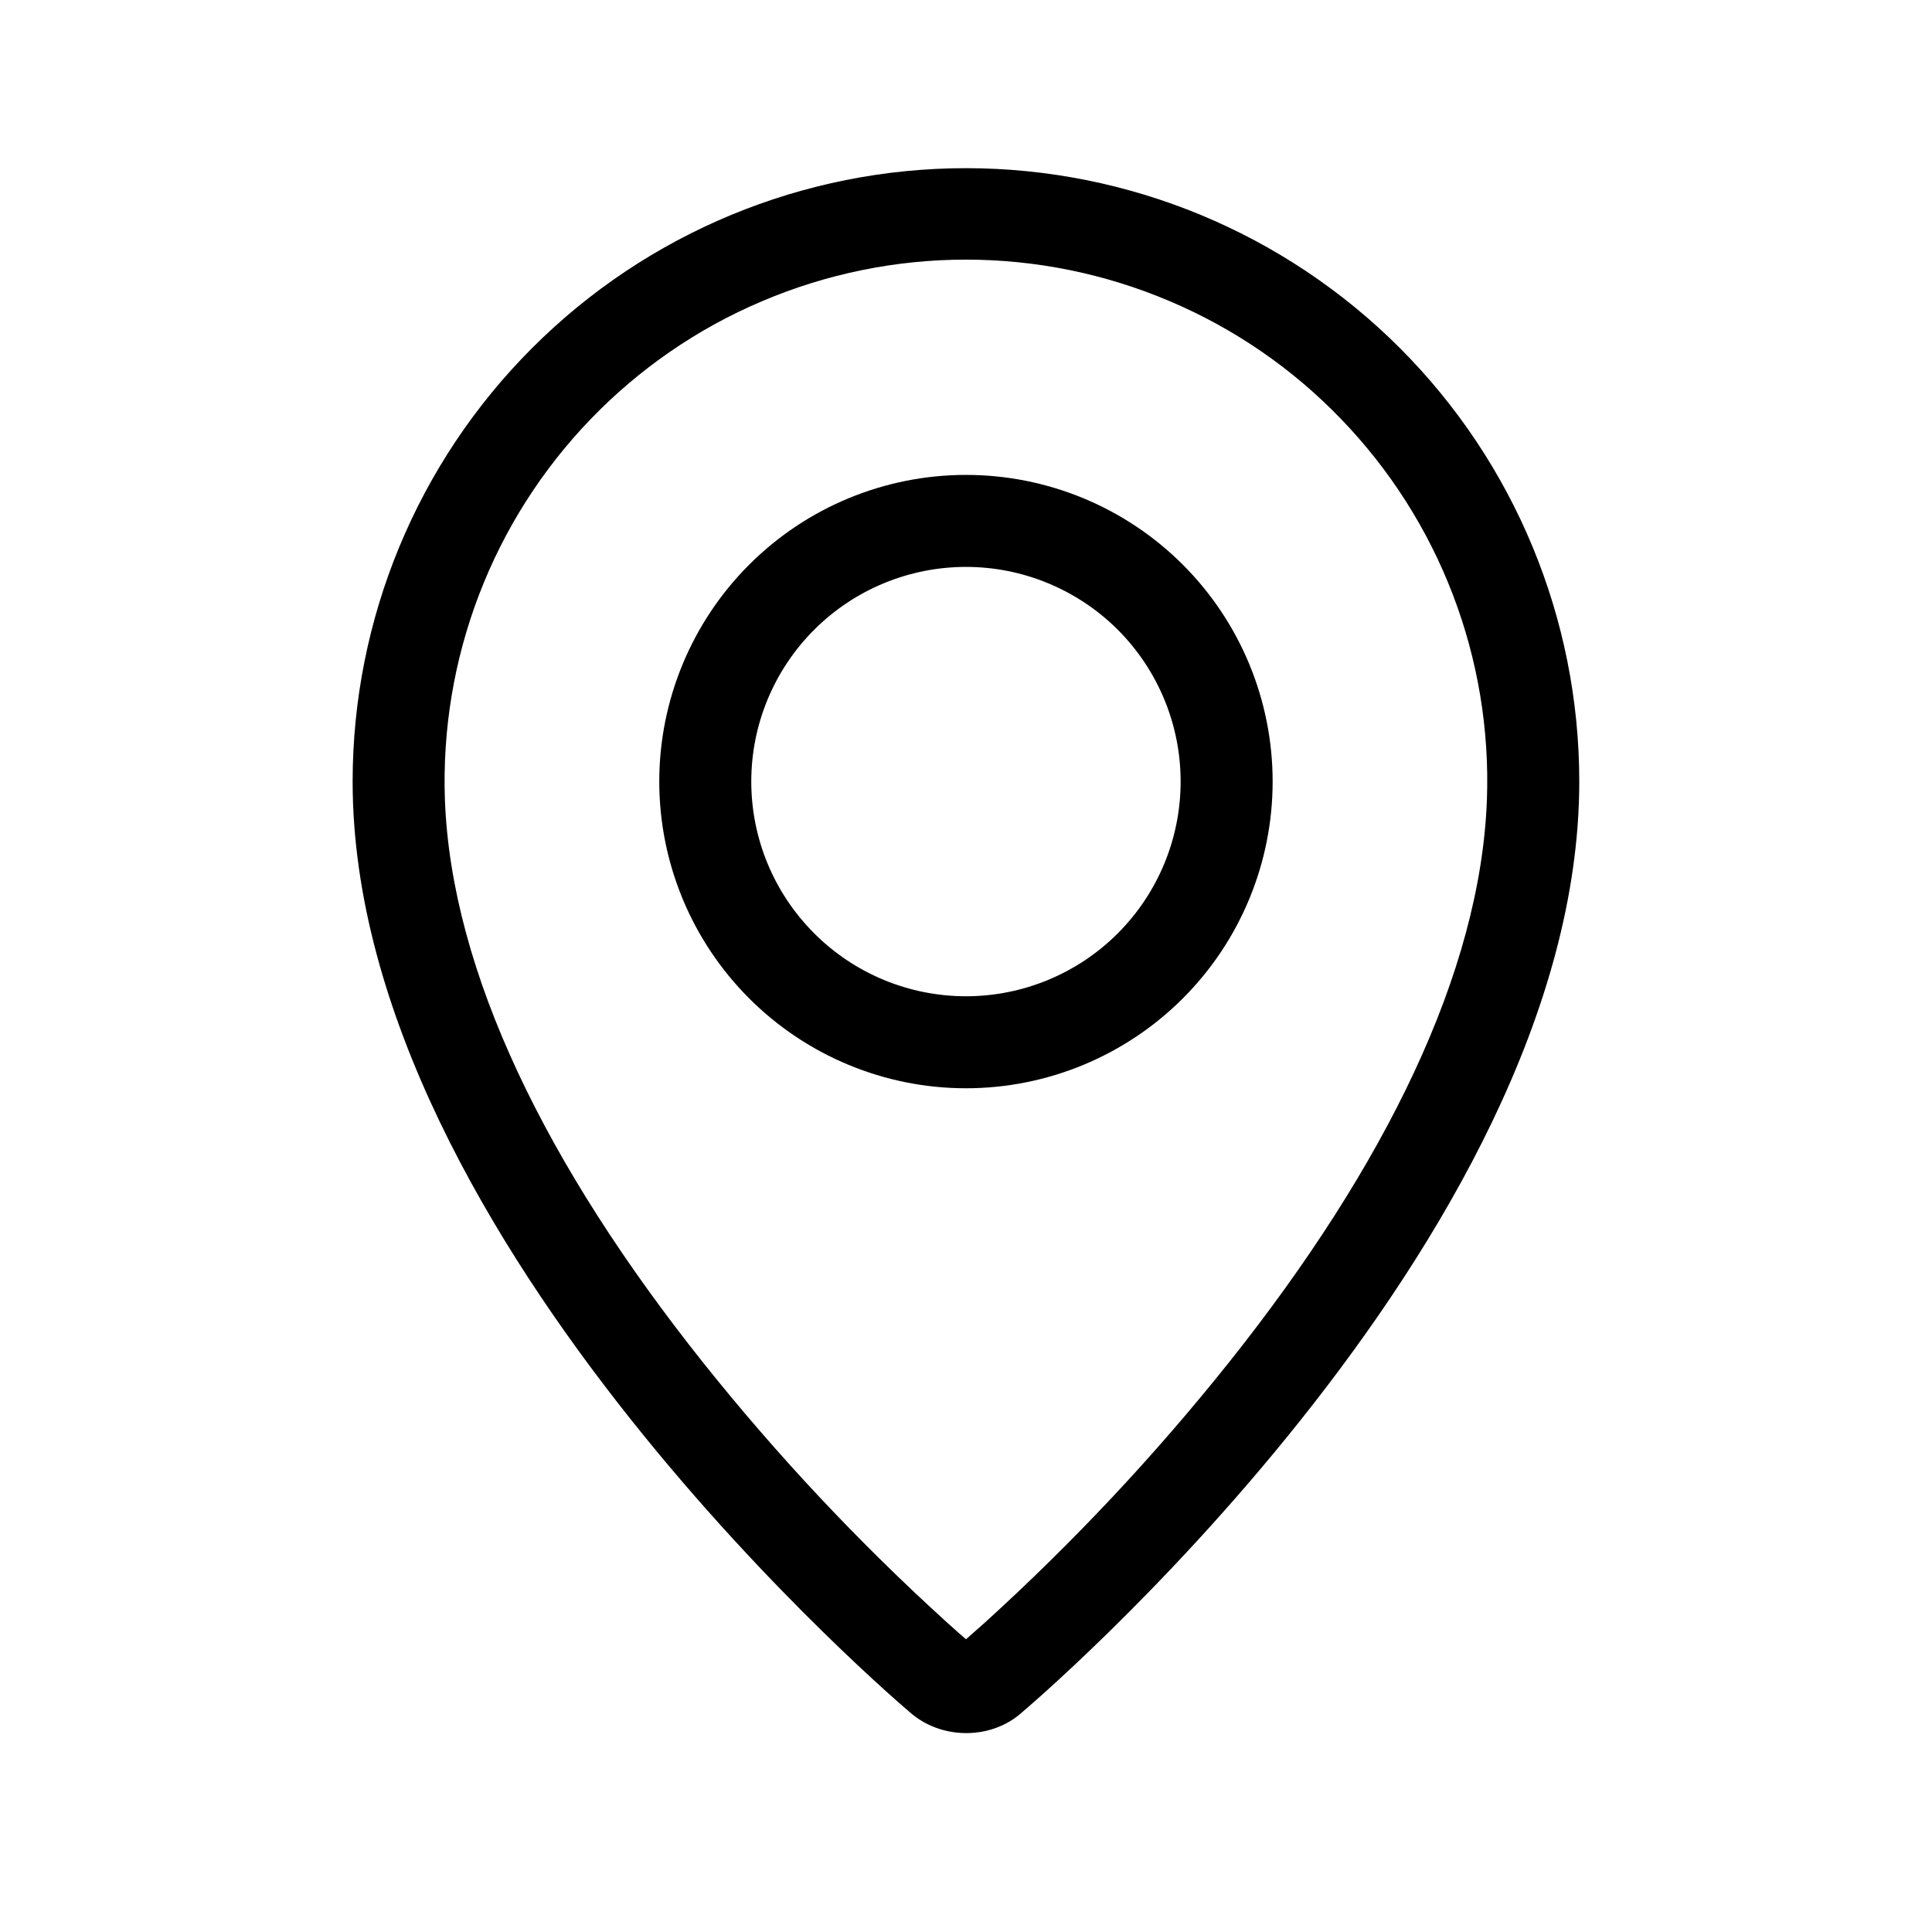 <svg width="21" height="21" viewBox="0 0 21 21" fill="none" xmlns="http://www.w3.org/2000/svg">
<path fill-rule="evenodd" clip-rule="evenodd" d="M10.706 17.636C11.664 16.766 12.551 15.821 13.358 14.809C15.058 12.674 16.092 10.568 16.162 8.695C16.19 7.934 16.064 7.175 15.792 6.464C15.52 5.753 15.107 5.104 14.578 4.556C14.05 4.007 13.416 3.571 12.715 3.274C12.014 2.976 11.261 2.822 10.499 2.822C9.738 2.822 8.984 2.976 8.283 3.274C7.582 3.571 6.949 4.007 6.42 4.556C5.892 5.104 5.479 5.753 5.207 6.464C4.935 7.175 4.809 7.934 4.836 8.695C4.907 10.568 5.942 12.674 7.641 14.809C8.448 15.821 9.335 16.766 10.294 17.636C10.386 17.719 10.455 17.78 10.5 17.818L10.706 17.636ZM9.885 18.607C9.885 18.607 3.833 13.51 3.833 8.495C3.833 6.727 4.535 5.031 5.786 3.781C7.036 2.531 8.732 1.828 10.5 1.828C12.268 1.828 13.963 2.531 15.214 3.781C16.464 5.031 17.166 6.727 17.166 8.495C17.166 13.51 11.115 18.607 11.115 18.607C10.778 18.917 10.224 18.913 9.885 18.607ZM10.5 10.829C11.118 10.829 11.712 10.583 12.15 10.145C12.587 9.707 12.833 9.114 12.833 8.495C12.833 7.876 12.587 7.283 12.15 6.845C11.712 6.408 11.118 6.162 10.5 6.162C9.881 6.162 9.287 6.408 8.85 6.845C8.412 7.283 8.166 7.876 8.166 8.495C8.166 9.114 8.412 9.707 8.85 10.145C9.287 10.583 9.881 10.829 10.5 10.829ZM10.5 11.829C9.616 11.829 8.768 11.477 8.143 10.852C7.518 10.227 7.166 9.379 7.166 8.495C7.166 7.611 7.518 6.763 8.143 6.138C8.768 5.513 9.616 5.162 10.5 5.162C11.384 5.162 12.232 5.513 12.857 6.138C13.482 6.763 13.833 7.611 13.833 8.495C13.833 9.379 13.482 10.227 12.857 10.852C12.232 11.477 11.384 11.829 10.5 11.829Z" fill="black"/>
</svg>
